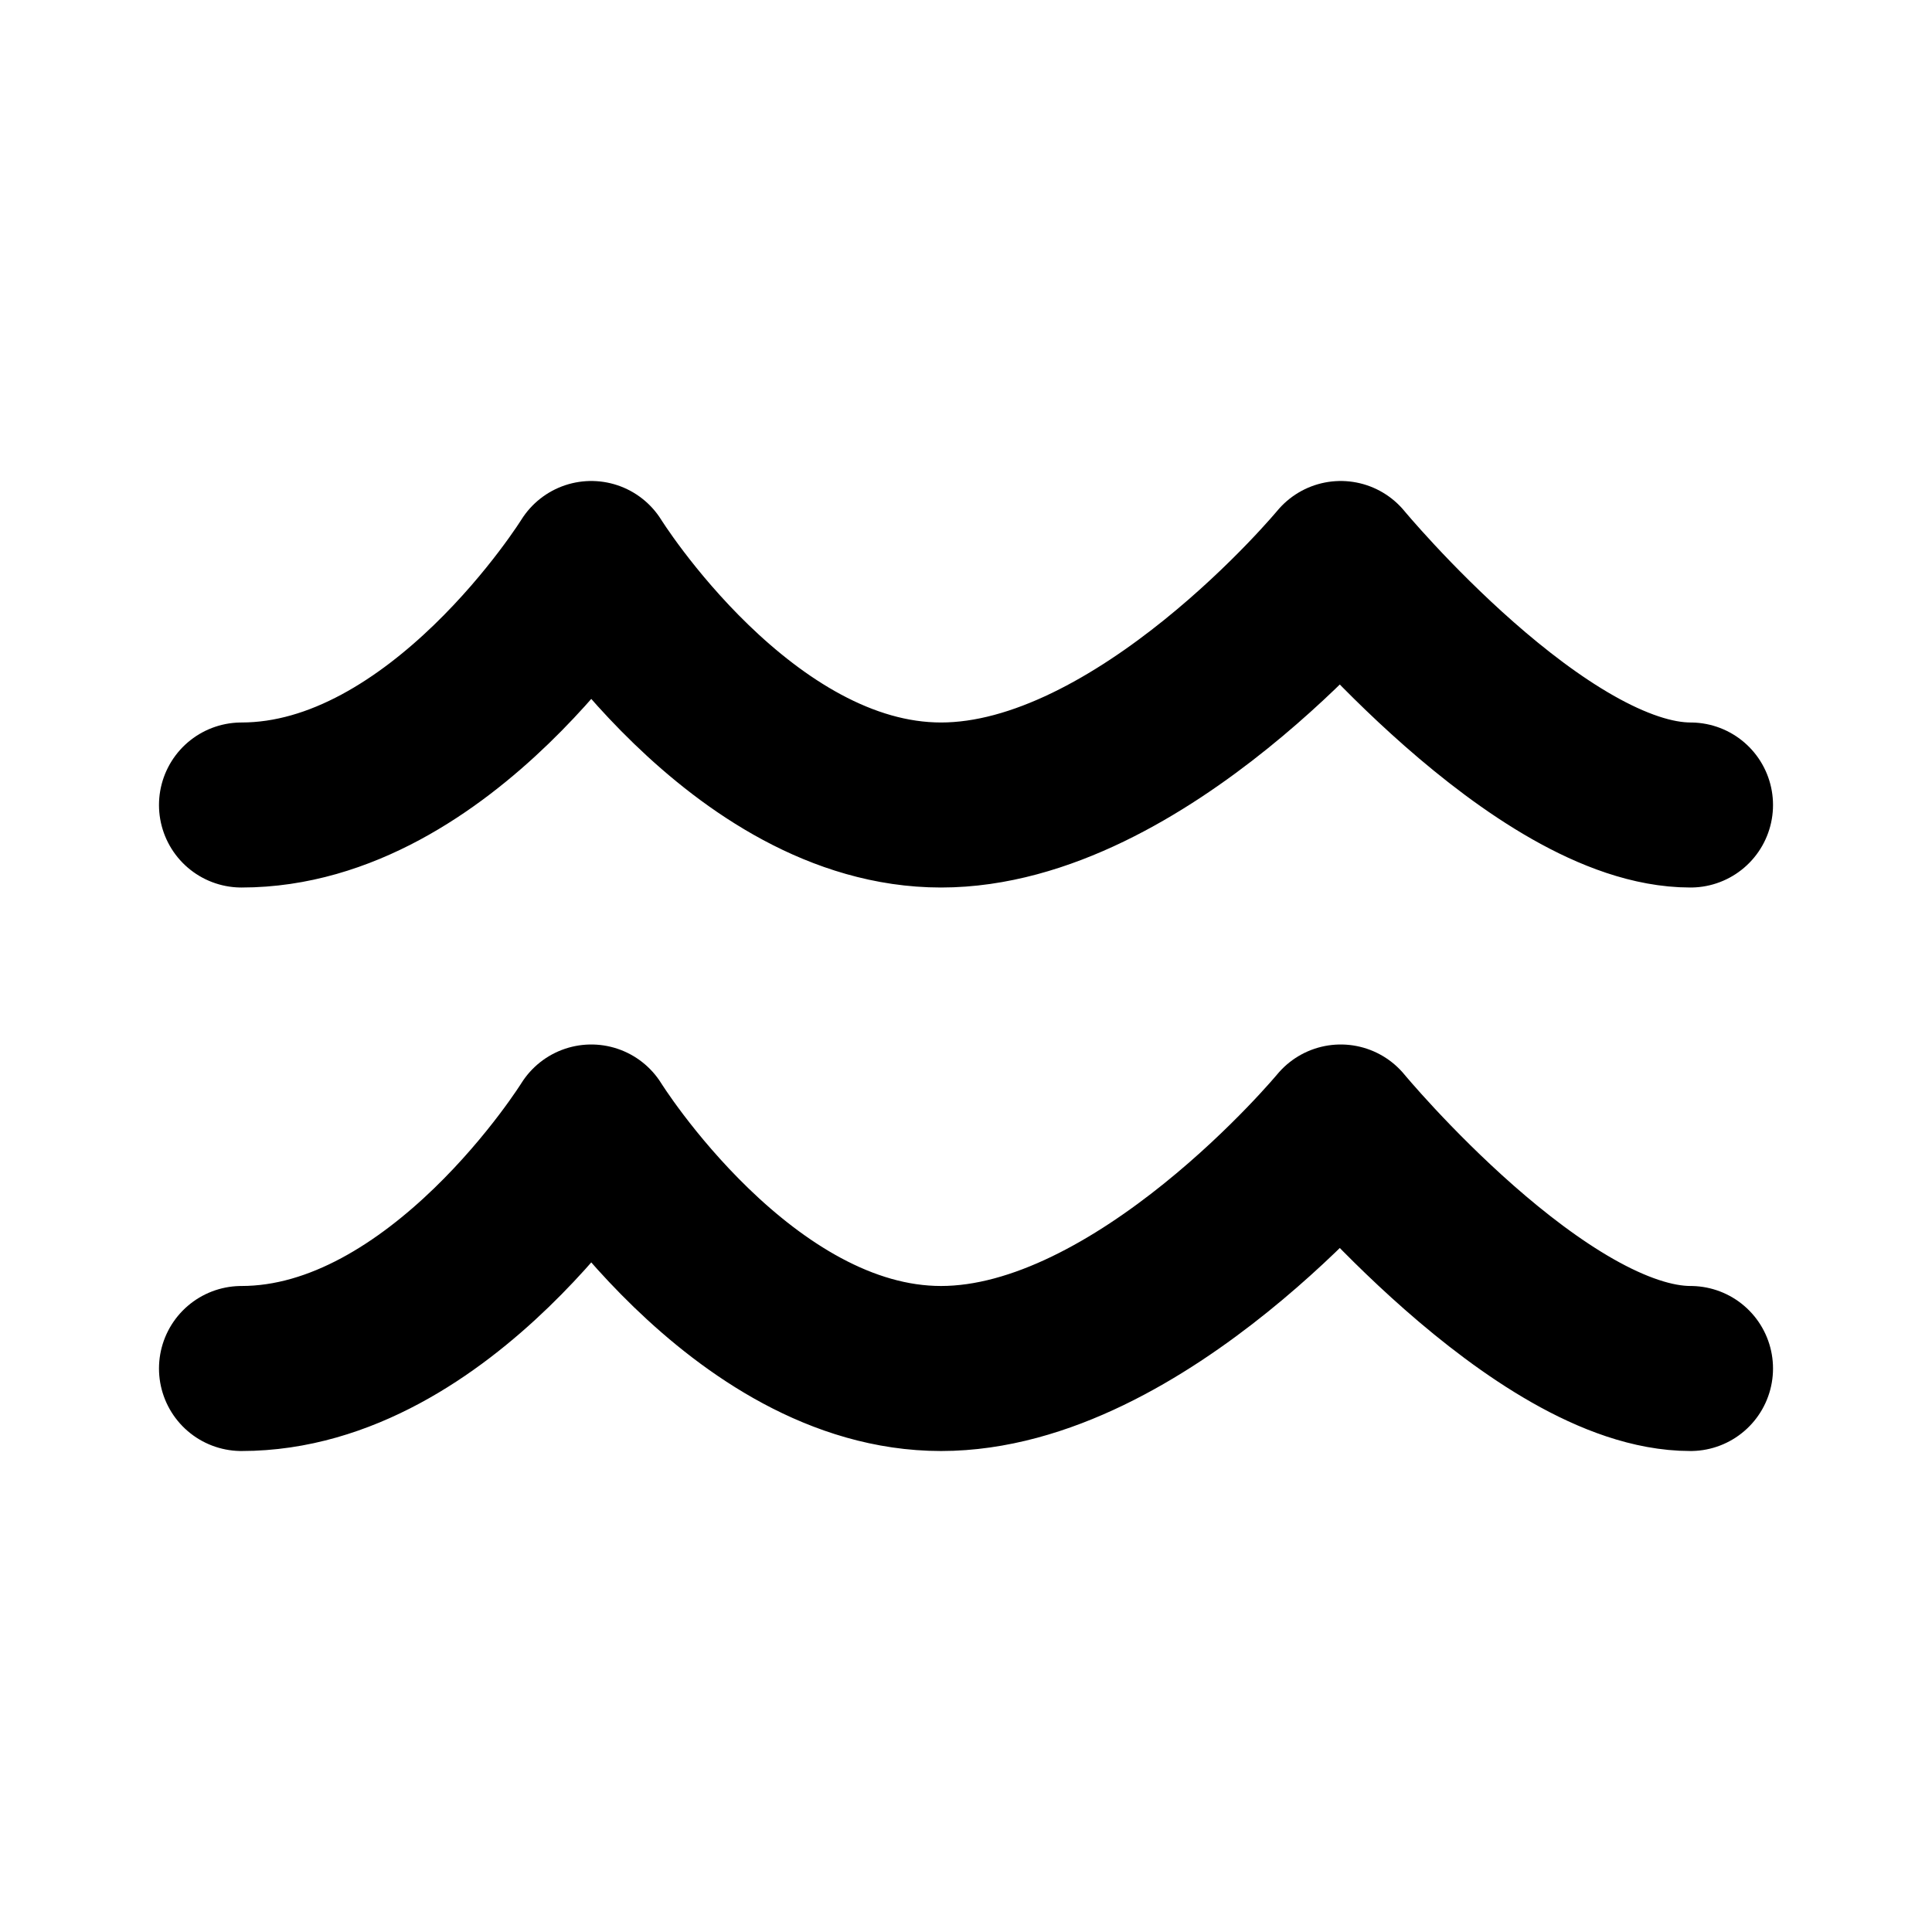 <?xml version="1.0" encoding="UTF-8"?>
<svg xmlns="http://www.w3.org/2000/svg" width="61" height="61" viewBox="0 0 24 24">
  <path fill="none" stroke="currentColor" stroke-linecap="round" stroke-linejoin="round" stroke-width="2.05" d="M3 10c2.483 0 4.345-3 4.345-3s1.862 3 4.345 3s4.965-3 4.965-3s2.483 3 4.345 3M3 17c2.483 0 4.345-3 4.345-3s1.862 3 4.345 3s4.965-3 4.965-3s2.483 3 4.345 3"></path>
</svg>
